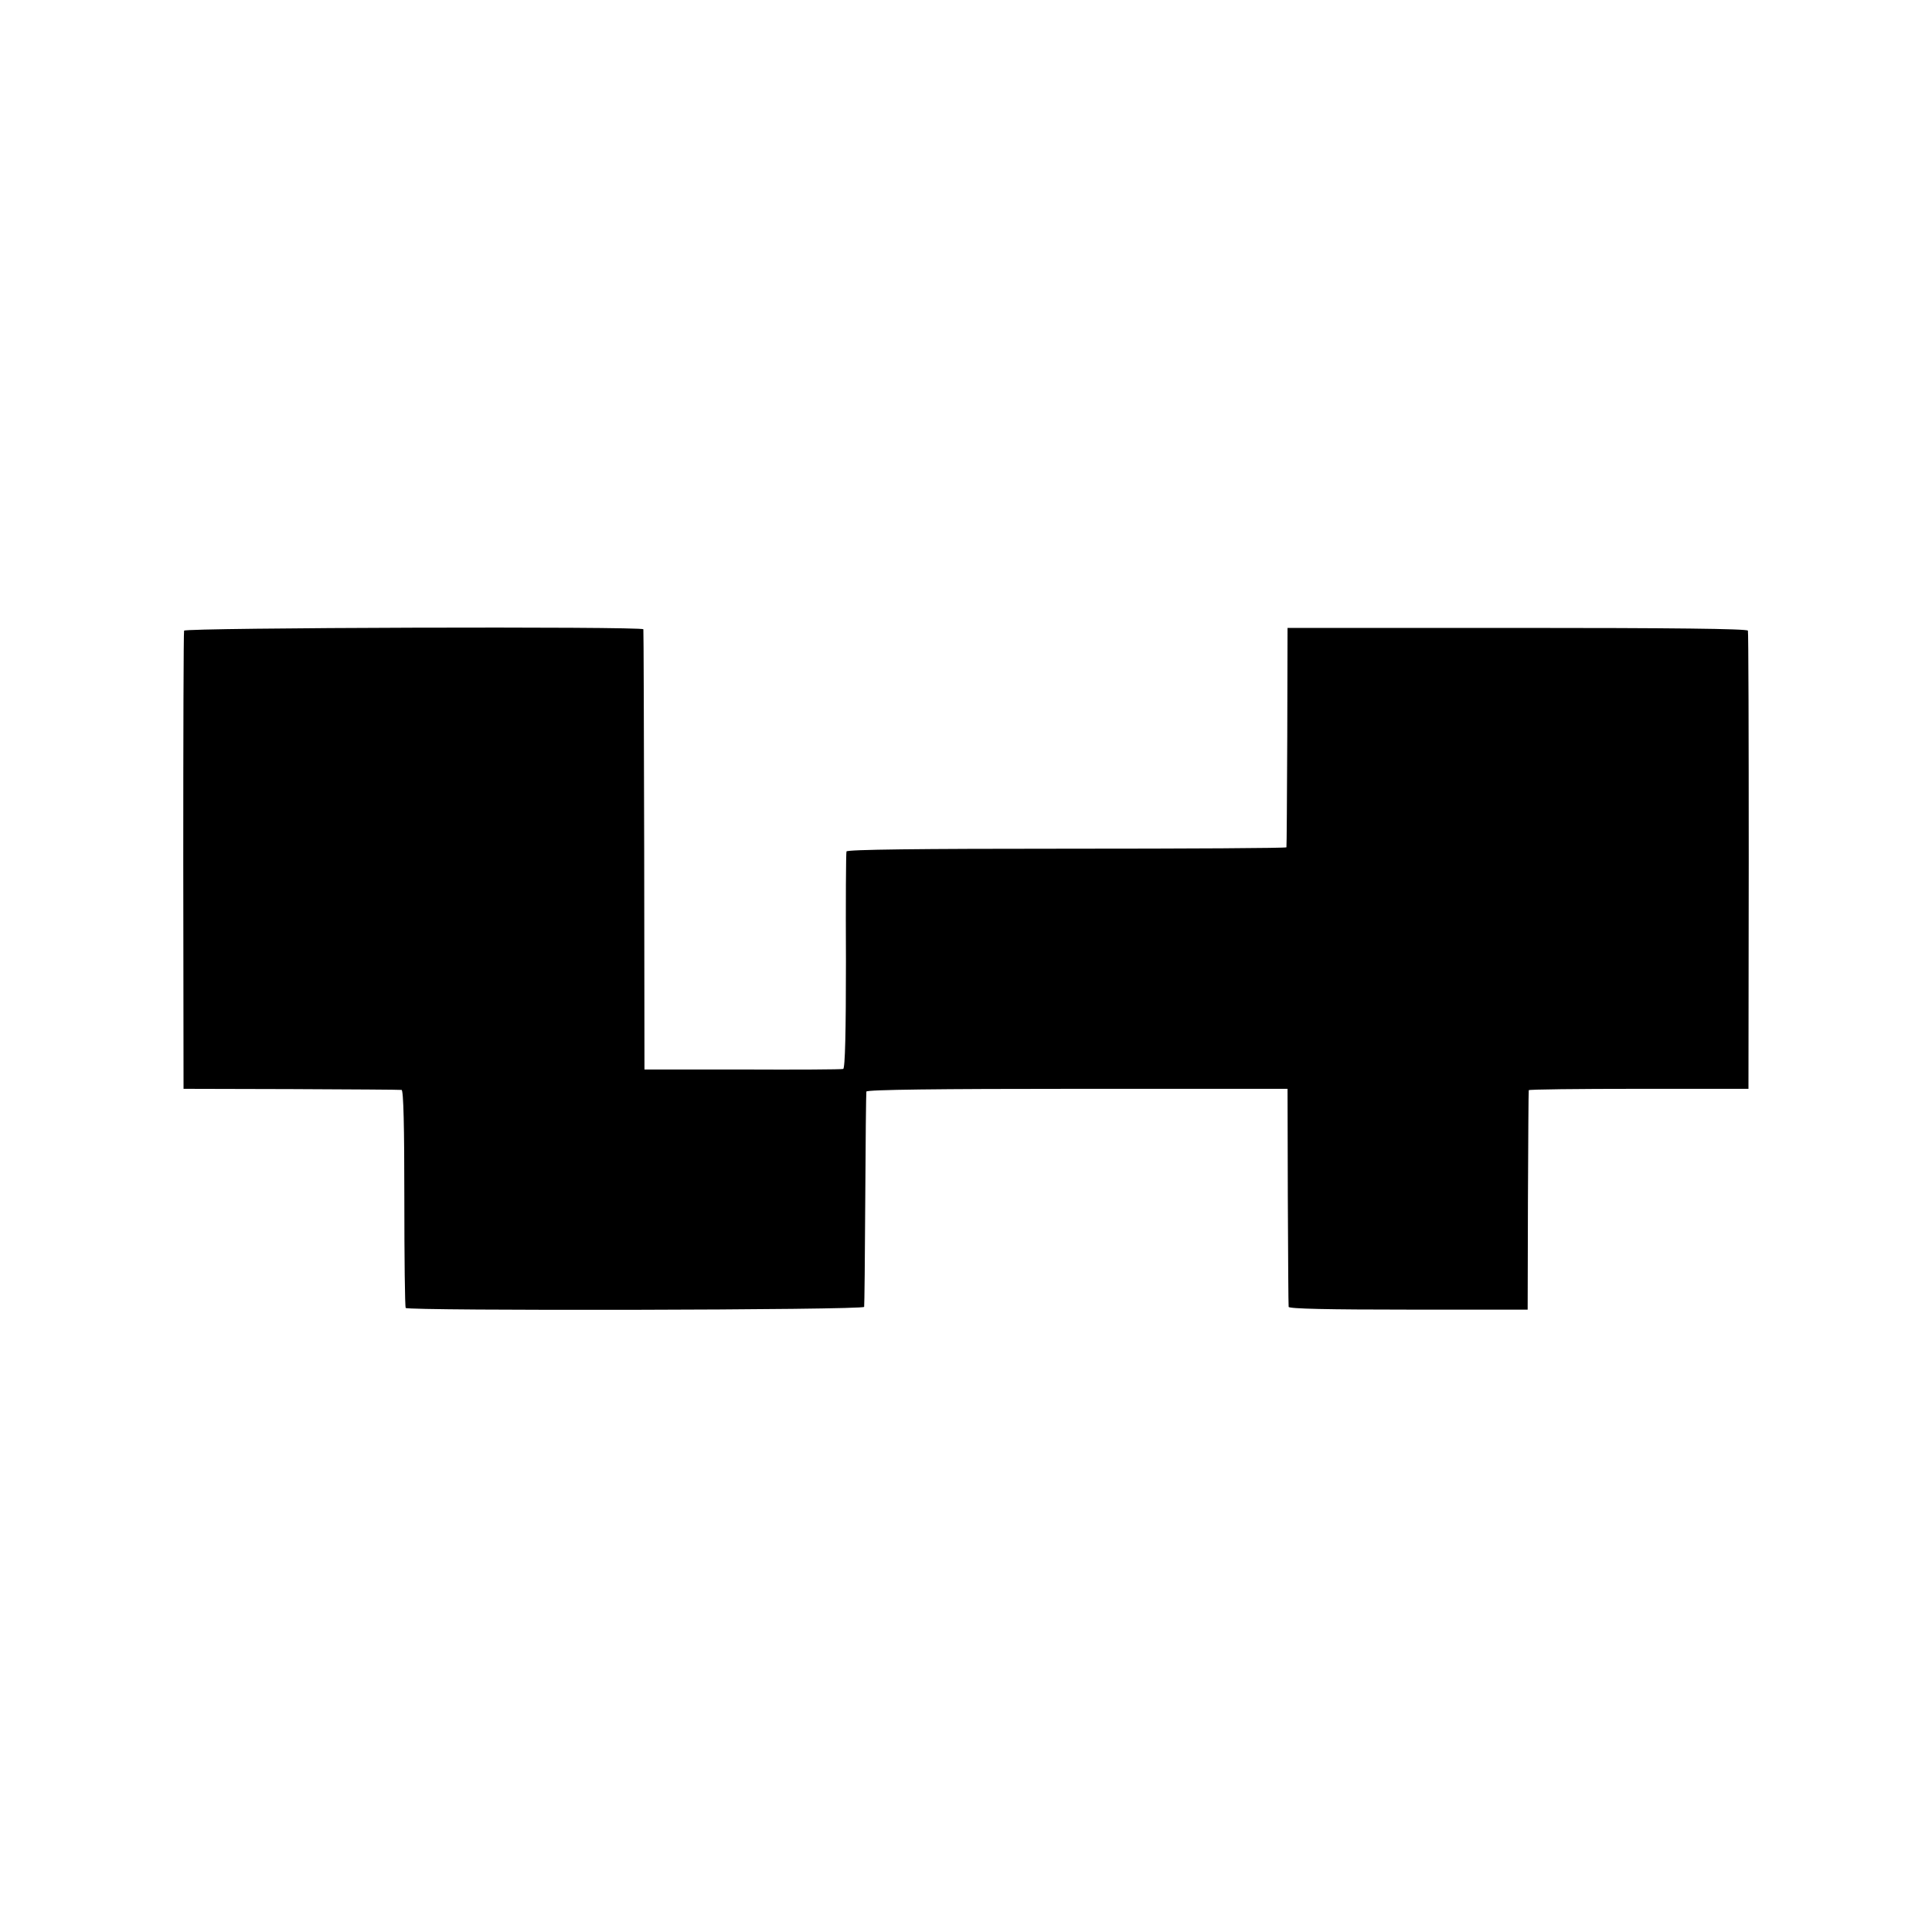 <?xml version="1.0" standalone="no"?>
<!DOCTYPE svg PUBLIC "-//W3C//DTD SVG 20010904//EN"
 "http://www.w3.org/TR/2001/REC-SVG-20010904/DTD/svg10.dtd">
<svg version="1.0" xmlns="http://www.w3.org/2000/svg"
 width="700pt" height="700pt" viewBox="0 0 700 700"
 preserveAspectRatio="xMidYMid meet">
<g transform="translate(0,700) scale(0.1,-0.1)"
fill="#000000" stroke="none">
<path d="M667 4715 c-2 -5 -3 -381 -3 -835 l1 -825 390 -1 c215 -1 395 -2 400
-3 7 -1 10 -134 10 -392 0 -215 2 -394 5 -398 8 -11 1660 -8 1661 4 1 5 3 181
4 390 1 209 3 385 4 390 1 7 263 10 764 10 l762 0 1 -390 c1 -215 2 -395 3
-400 1 -7 145 -10 433 -10 l433 0 1 395 c1 217 2 397 3 400 0 3 180 5 398 5
l398 0 1 825 c0 454 -1 830 -3 835 -2 7 -280 10 -836 10 l-832 0 -1 -395 c-1
-217 -2 -397 -3 -400 0 -3 -359 -5 -796 -5 -535 0 -796 -3 -798 -10 -2 -5 -3
-184 -2 -397 0 -254 -3 -389 -10 -391 -5 -2 -170 -3 -365 -2 l-355 0 -1 795
c-1 437 -2 797 -3 800 -2 11 -1660 6 -1664 -5z"/>
</g>
</svg>
